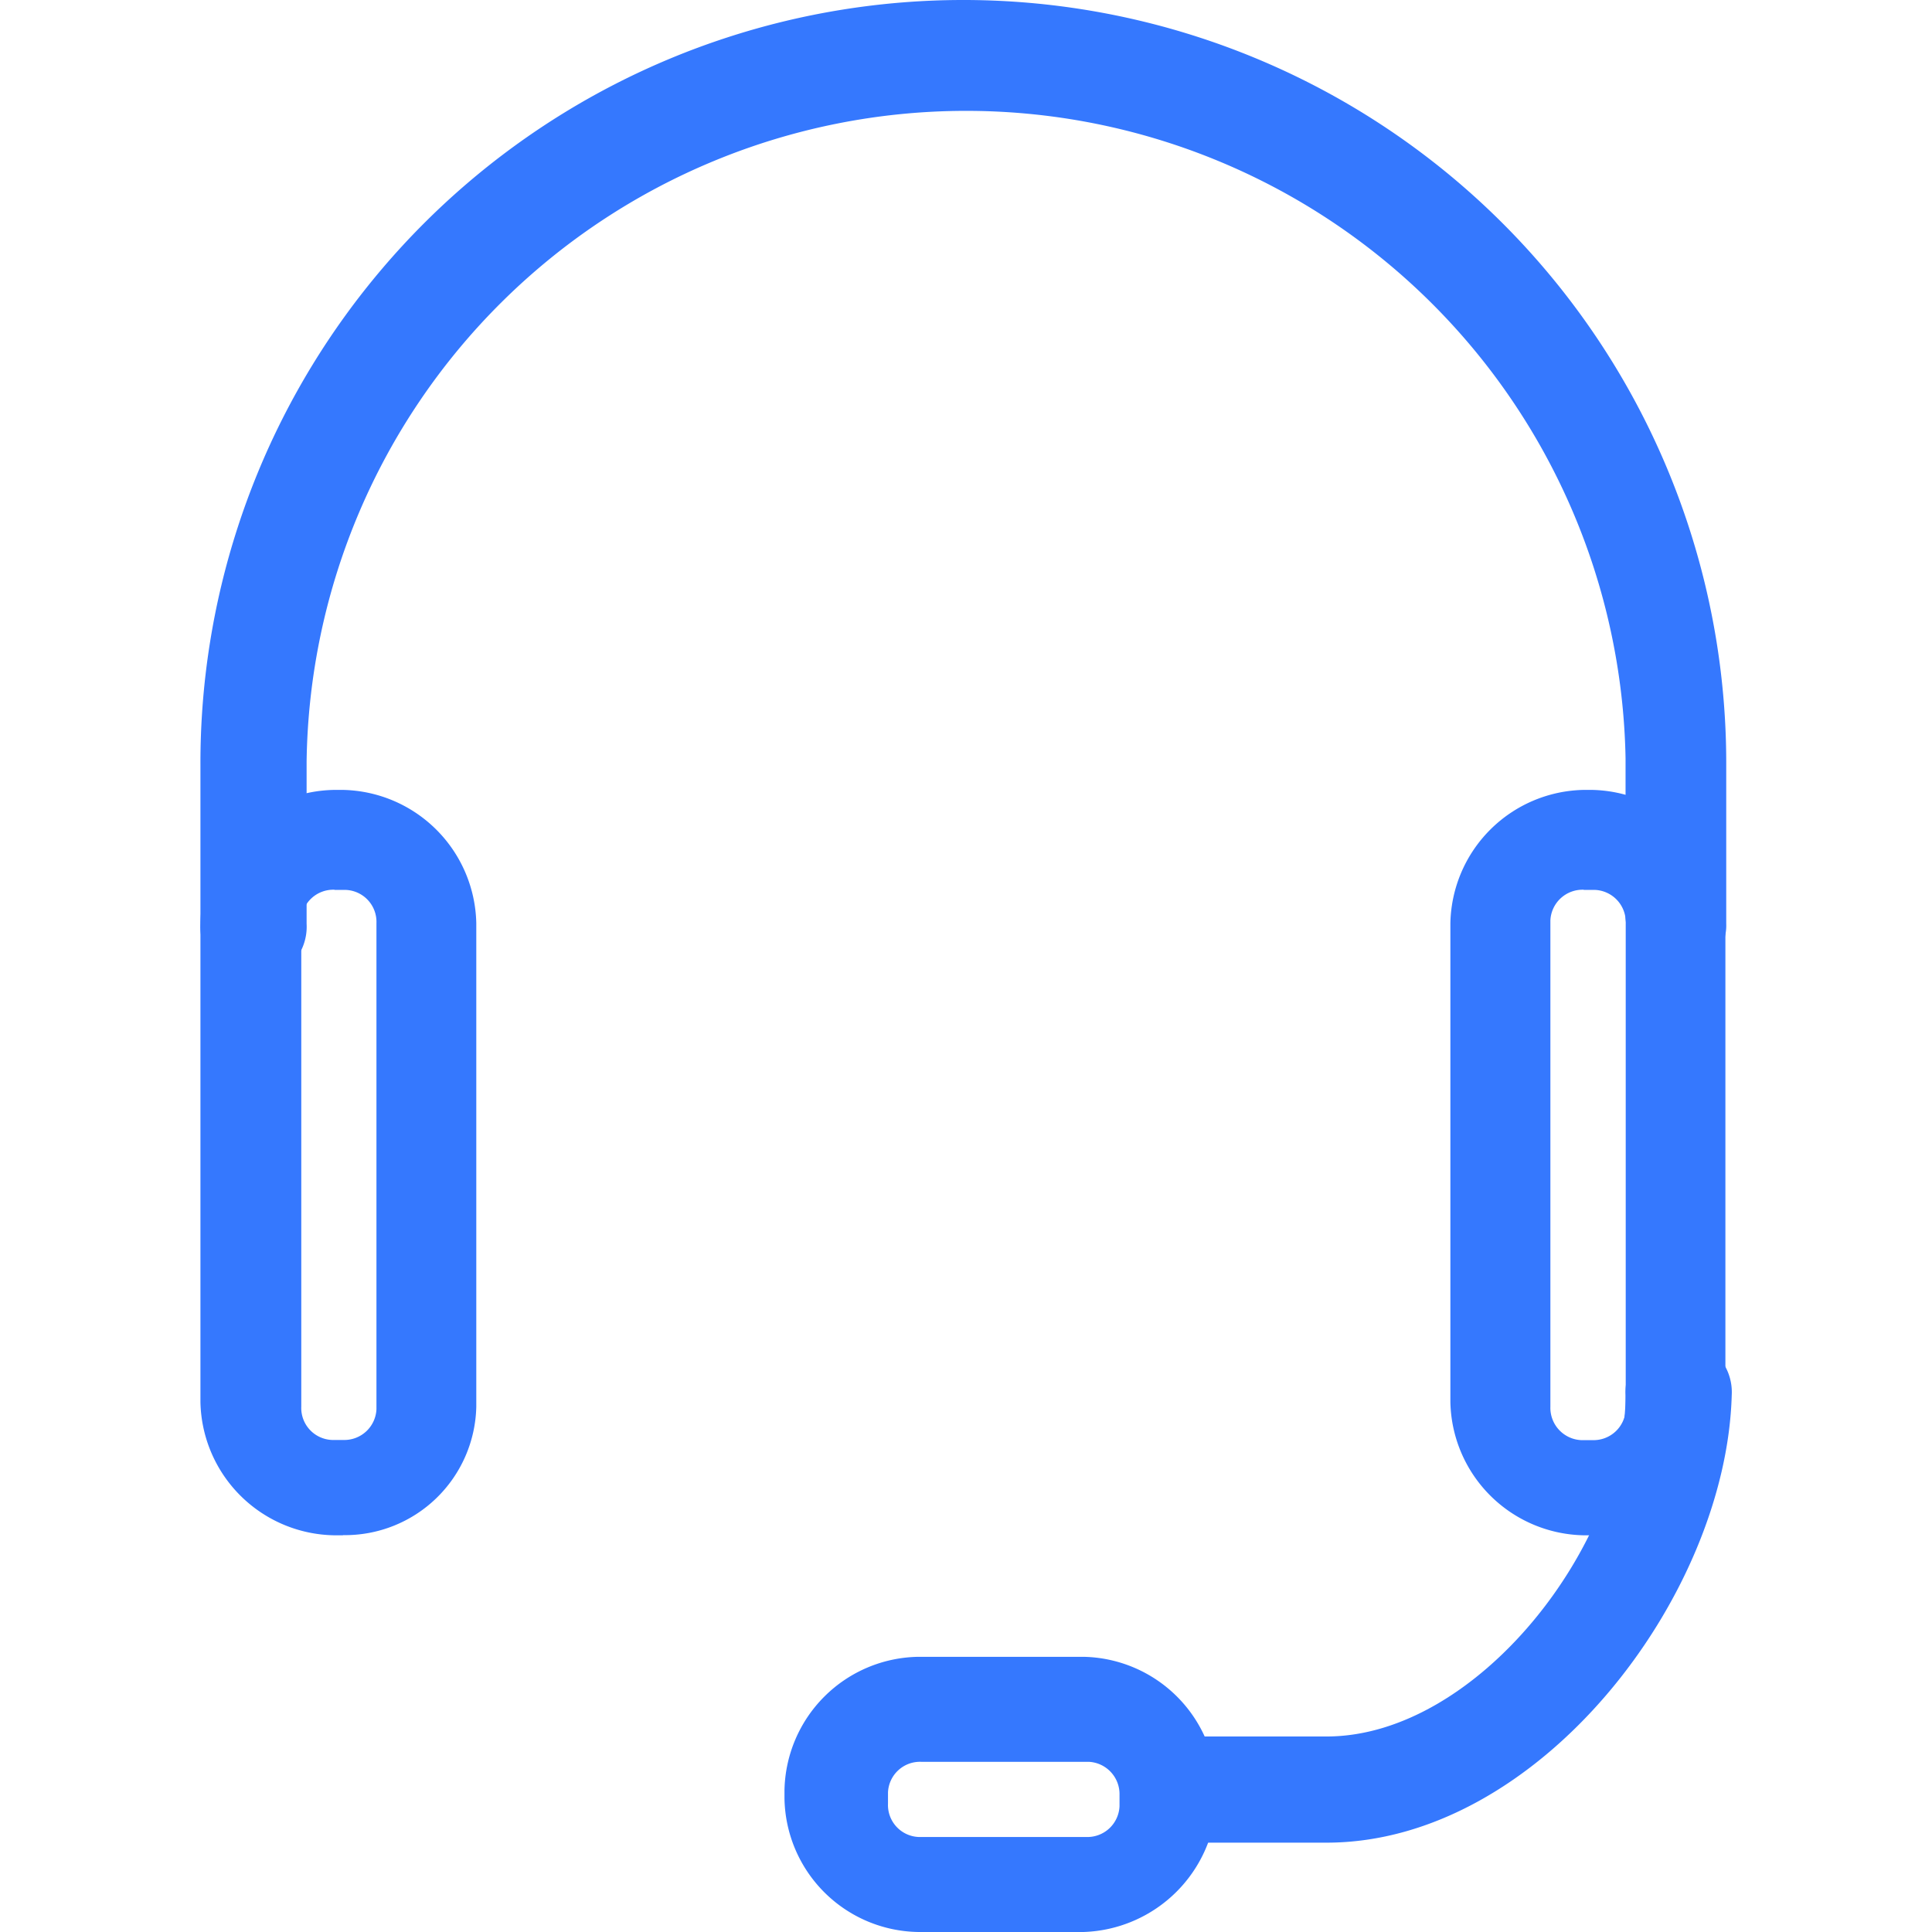 <svg xmlns="http://www.w3.org/2000/svg" id="Camada_1" data-name="Camada 1" height="120" width="120" viewBox="-0.01 0.01 91.88 115.91"><defs><style>.cls-1{fill:#3578fe;}</style></defs><path class="cls-1" d="M21.92,92.41h-.5a8.16,8.16,0,0,1-8.05-8V55.69a8.16,8.16,0,0,1,8.05-8h.5a8.17,8.17,0,0,1,8,8v29a7.88,7.88,0,0,1-8,7.71Zm-.5-38.73a1.92,1.92,0,0,0-2,1.84.48.48,0,0,0,0,.17v29a1.92,1.92,0,0,0,1.84,2h.67a1.93,1.93,0,0,0,2-1.84V55.69a1.92,1.92,0,0,0-1.84-2h-.67Z" transform="translate(-13.37 -0.29)"/><path class="cls-1" d="M96.86,92.41h-.5a8.16,8.16,0,0,1-8-8V55.69a8.16,8.16,0,0,1,8-8h.5a8.17,8.17,0,0,1,8,8v29a7.89,7.89,0,0,1-8,7.71Zm-.5-38.73a1.93,1.93,0,0,0-2,1.84V84.7a1.94,1.94,0,0,0,1.84,2h.68a1.93,1.93,0,0,0,2-1.84V55.69a1.93,1.93,0,0,0-1.84-2h-.67Z" transform="translate(-13.37 -0.29)"/><path class="cls-1" d="M102.06,58.54a3.34,3.34,0,0,1-3.19-3.18V45.8A39.57,39.57,0,0,0,19.74,46v9.72a3.19,3.19,0,1,1-6.37,0V46.14A45.77,45.77,0,0,1,104.91,46v9.72a2.74,2.74,0,0,1-2.61,2.85Z" transform="translate(-13.37 -0.29)"/><path class="cls-1" d="M80.93,110.85H72.55a3.19,3.19,0,1,1,0-6.37h8.38C90,104.48,98.87,92.91,98.87,84a3.19,3.19,0,1,1,6.37,0C104.91,96.1,93.67,110.85,80.93,110.85Z" transform="translate(-13.37 -0.29)"/><path class="cls-1" d="M66.35,116.21H56.46a8.15,8.15,0,0,1-8.05-8v-.51a8.16,8.16,0,0,1,8.05-8h9.89a8.16,8.16,0,0,1,8,8v.51A8.27,8.27,0,0,1,66.35,116.21ZM56.62,106a1.92,1.92,0,0,0-2,1.84v.67a1.92,1.92,0,0,0,1.84,2H66.51a1.93,1.93,0,0,0,2-1.84V108a1.94,1.94,0,0,0-1.84-2H56.62Z" transform="translate(-13.37 -0.29)"/></svg>
